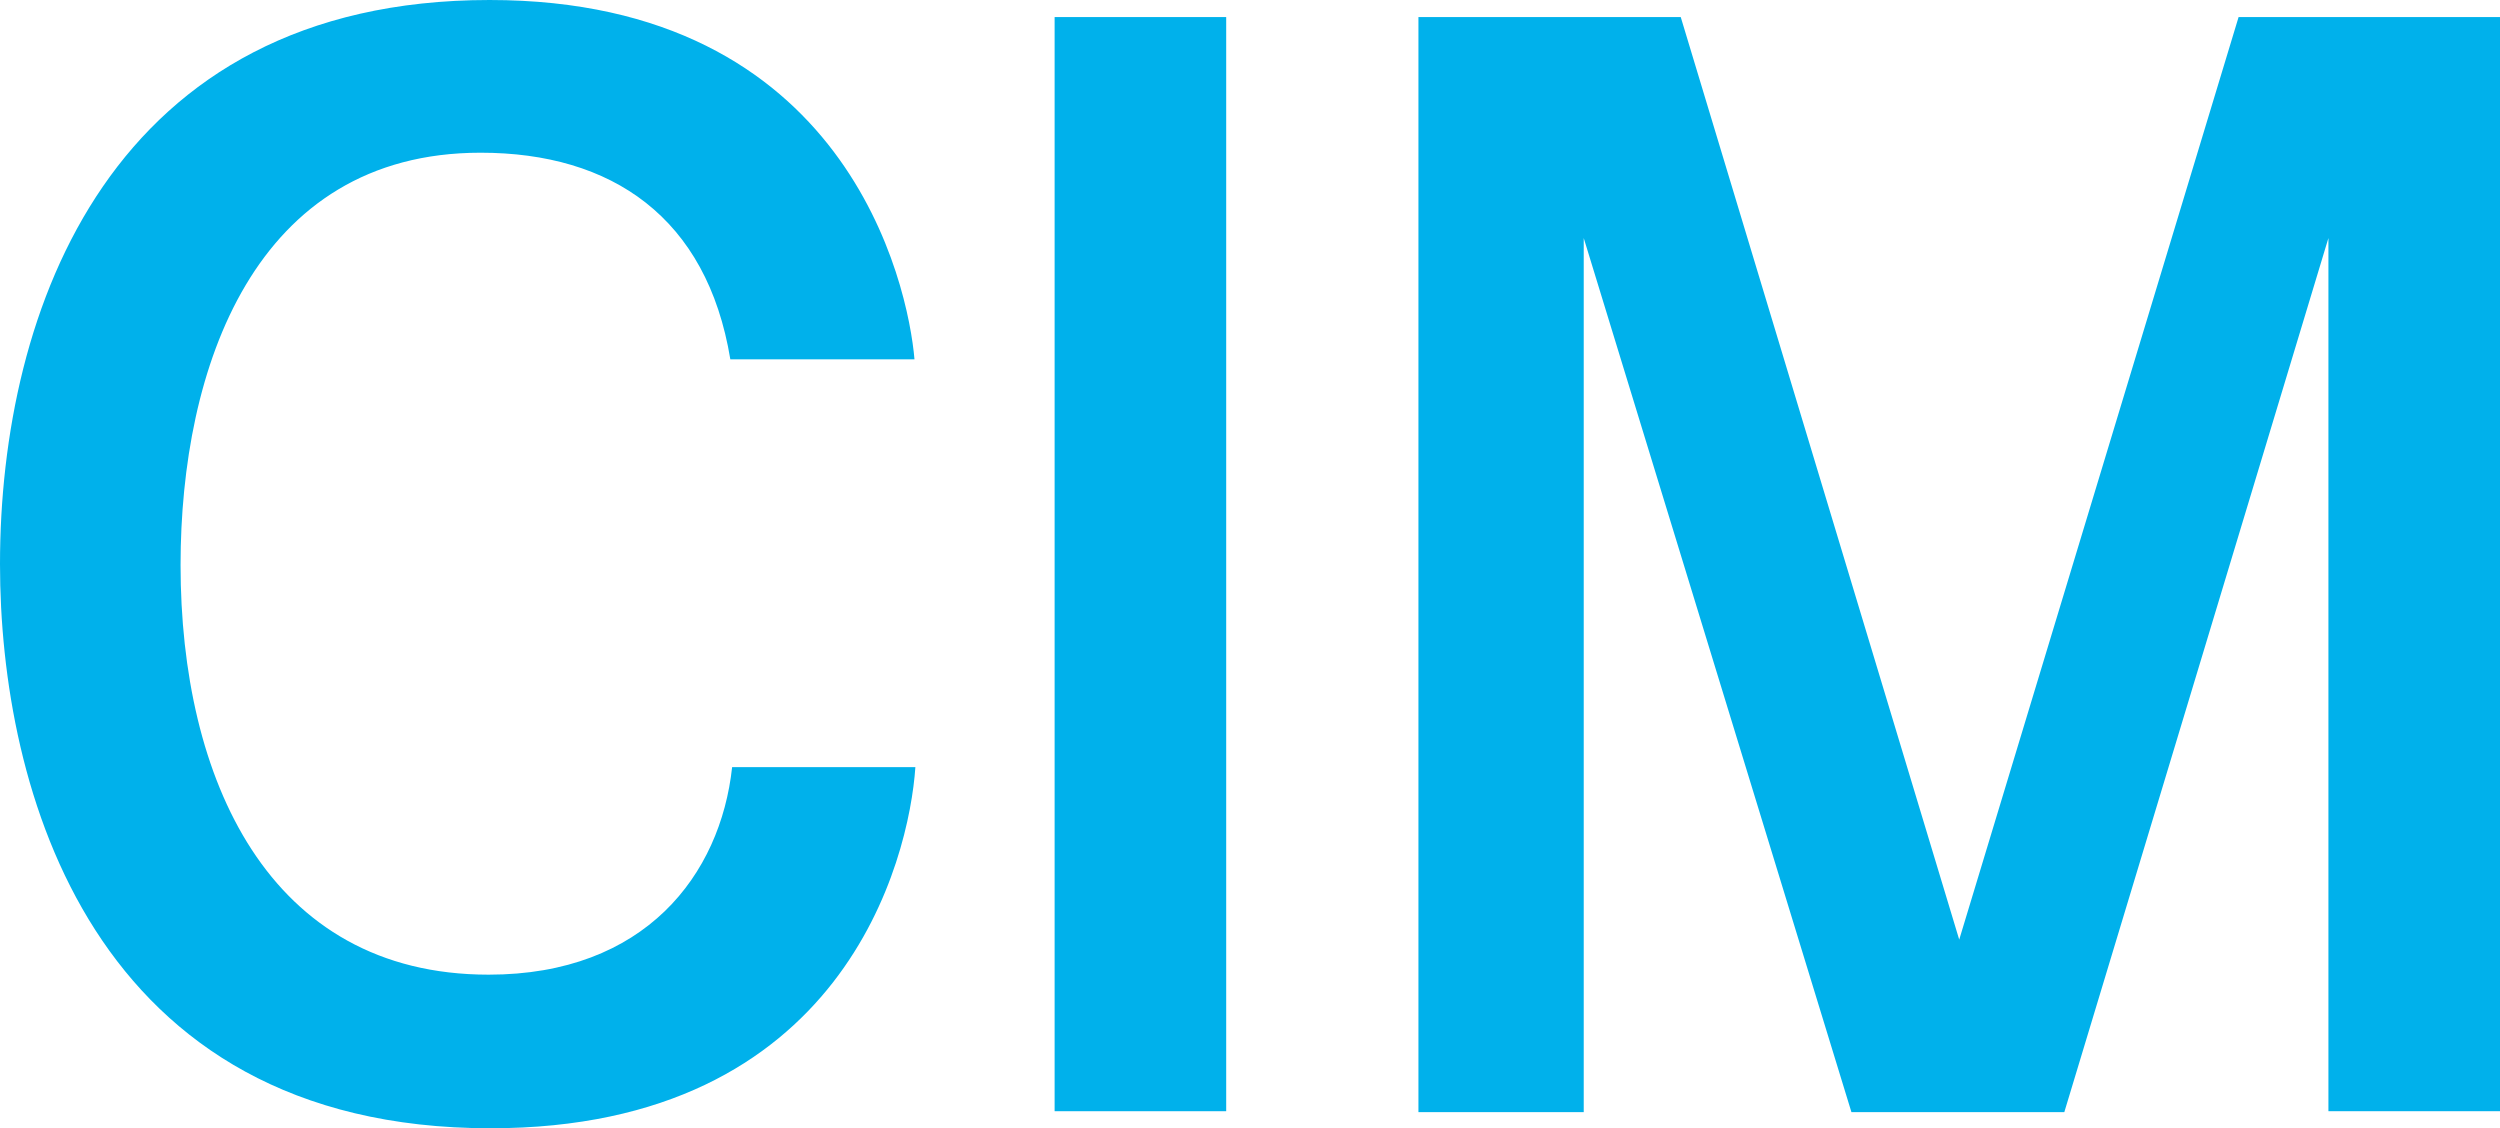 <?xml version="1.0" encoding="utf-8"?>
<!-- Generator: Adobe Illustrator 25.2.3, SVG Export Plug-In . SVG Version: 6.00 Build 0)  -->
<svg version="1.1" id="Ebene_1" xmlns="http://www.w3.org/2000/svg" xmlns:xlink="http://www.w3.org/1999/xlink" x="0px" y="0px"
	 width="278.3px" height="125.6px" viewBox="0 0 278.3 125.6" enable-background="new 0 0 278.3 125.6" xml:space="preserve">
<g id="Logo">
	<g>
		<path fill="#00B1EB" d="M81.3,40c-2.6-15.8-13.2-23-27.8-23c-25.2,0-33.4,24-33.4,45.9c0,23.7,9.7,45.6,34.3,45.6
			c17.4,0,25.8-11.1,27.1-23.1h20.4c-0.7,10.3-8,40.2-47.3,40.2C10.1,125.6,0,87.7,0,62.8C0,34.4,12.4,0,54.5,0
			c39.8,0,46.6,31.7,47.3,40C101.8,40,81.3,40,81.3,40z"/>
		<path fill="#00B1EB" d="M136.5,123.7h-19.1V1.9h19.1V123.7z"/>
		<path fill="#00B1EB" d="M249.2,1.9h29.1v121.8h-19.1V26.5l-29.4,97.3h-23.7l-29.8-97.3v97.3h-18.4V1.9h29.2l31,102.7L249.2,1.9z"
			/>
	</g>
</g>
<g id="Guidelines">
</g>
</svg>
